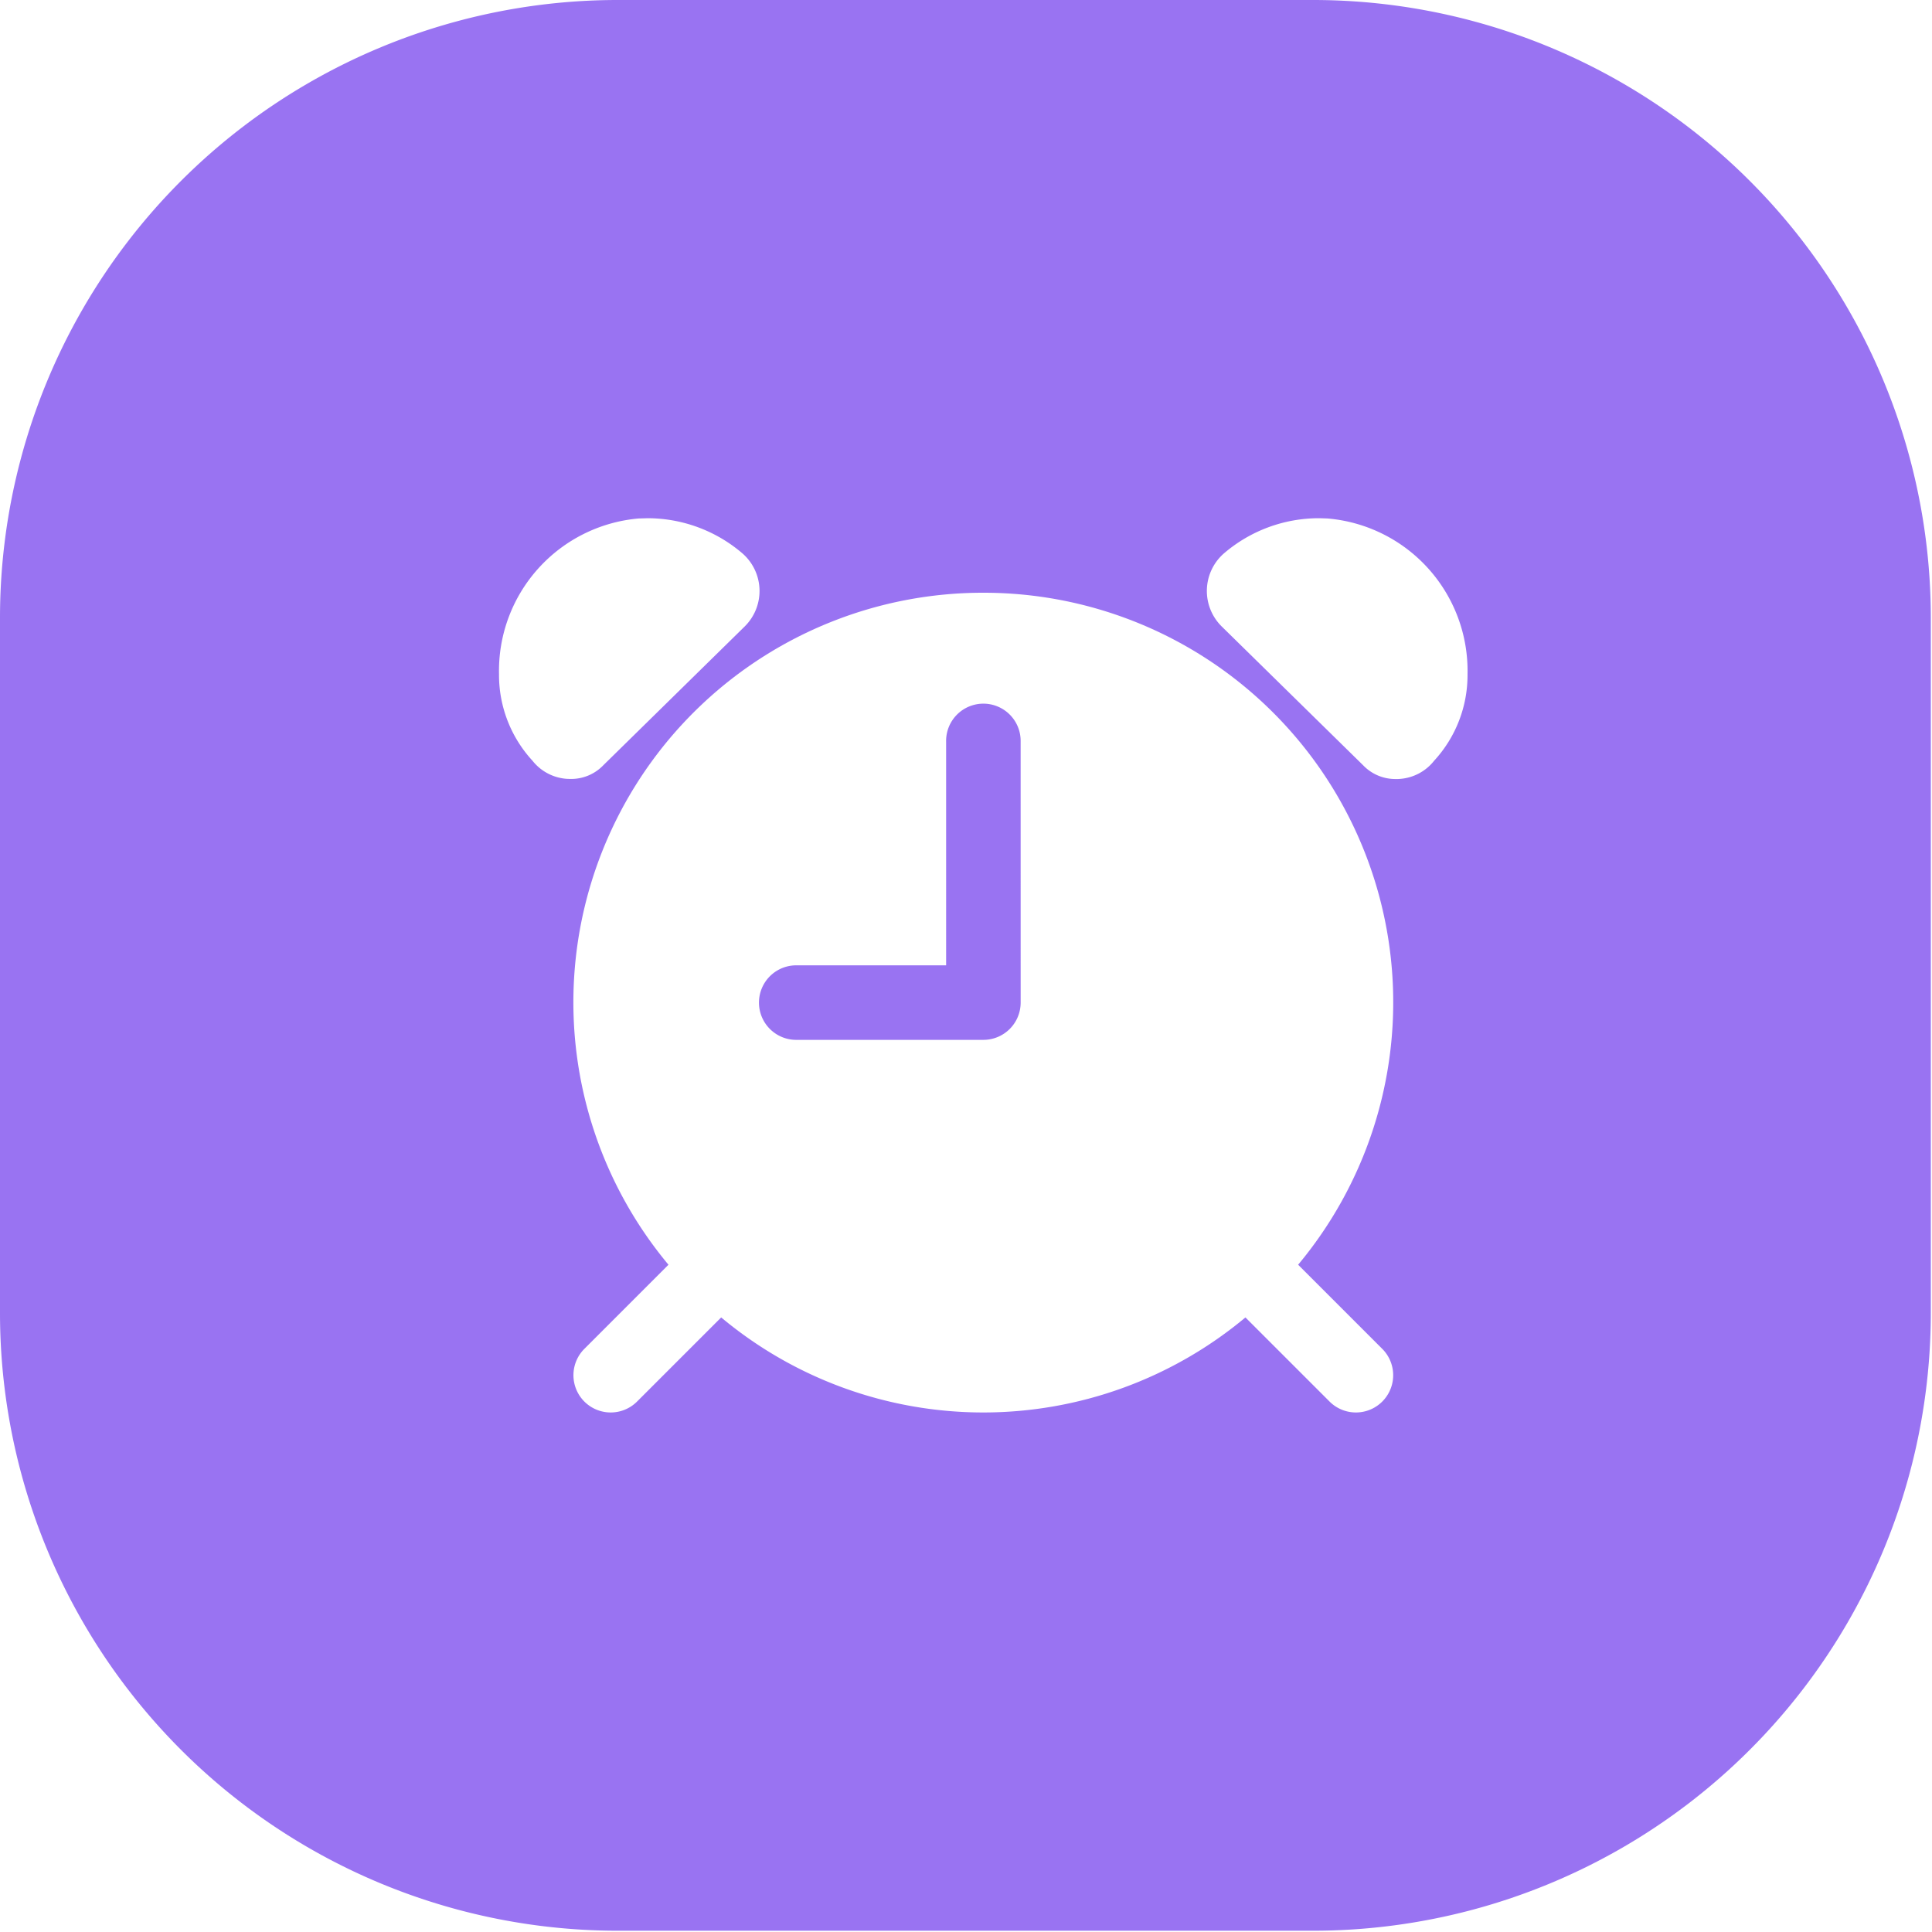<?xml version="1.0" encoding="UTF-8"?>
<svg xmlns="http://www.w3.org/2000/svg" xmlns:xlink="http://www.w3.org/1999/xlink" width="100" height="100" viewBox="0 0 100 100">
  <rect x="0" y="0" width="100" height="100" fill="#333333" stroke="none"/>
  <defs>
    <clipPath id="clip-time">
      <rect width="100" height="100"></rect>
    </clipPath>
  </defs>
  <g id="time" clip-path="url(#clip-time)">
    <rect width="100" height="100" fill="#fff"></rect>
    <g id="Group_5298" data-name="Group 5298">
      <path id="Box" d="M31.98,0H67.958a31.979,31.979,0,0,1,31.98,31.979V67.955a31.979,31.979,0,0,1-31.98,31.979H31.98A31.979,31.979,0,0,1,0,67.955V31.979A31.979,31.979,0,0,1,31.98,0Z" transform="translate(0 0)" fill="#9973f2"></path>
      <g id="Group_5284" data-name="Group 5284" transform="translate(25.829 26.823)">
        <g id="alarm" transform="translate(0 0)">
          <path id="Path_11742" data-name="Path 11742" d="M60.789,69.6a2.581,2.581,0,0,0-.134-3.792A7.554,7.554,0,0,0,55.776,64l-.394.011h-.058a7.916,7.916,0,0,0-7.254,8.065A6.549,6.549,0,0,0,49.8,76.549a2.484,2.484,0,0,0,1.772.94c.031,0,.084.006.241.006a2.3,2.3,0,0,0,1.657-.71Zm30.158-5.587L90.553,64H90.49a7.554,7.554,0,0,0-4.884,1.808,2.581,2.581,0,0,0-.134,3.79l7.325,7.19a2.3,2.3,0,0,0,1.662.711,1.842,1.842,0,0,0,.241-.006,2.484,2.484,0,0,0,1.771-.94A6.541,6.541,0,0,0,98.2,72.081,7.915,7.915,0,0,0,90.947,64.013Z" transform="translate(-48.07 -64)" fill="#fff"></path>
          <path id="Path_11743" data-name="Path 11743" d="M101.284,96a21.2,21.2,0,0,0-16.3,34.782l-4.354,4.355a1.928,1.928,0,1,0,2.728,2.727l4.354-4.354a21.17,21.17,0,0,0,27.135,0l4.355,4.354a1.928,1.928,0,1,0,2.728-2.727l-4.355-4.355A21.2,21.2,0,0,0,101.284,96Zm1.929,21.214a1.929,1.929,0,0,1-1.929,1.929H91.641a1.929,1.929,0,1,1,0-3.857h7.714V103.714a1.929,1.929,0,1,1,3.857,0Z" transform="translate(-76.213 -92.143)" fill="#fff"></path>
        </g>
      </g>
    </g>
  </g>
</svg>
